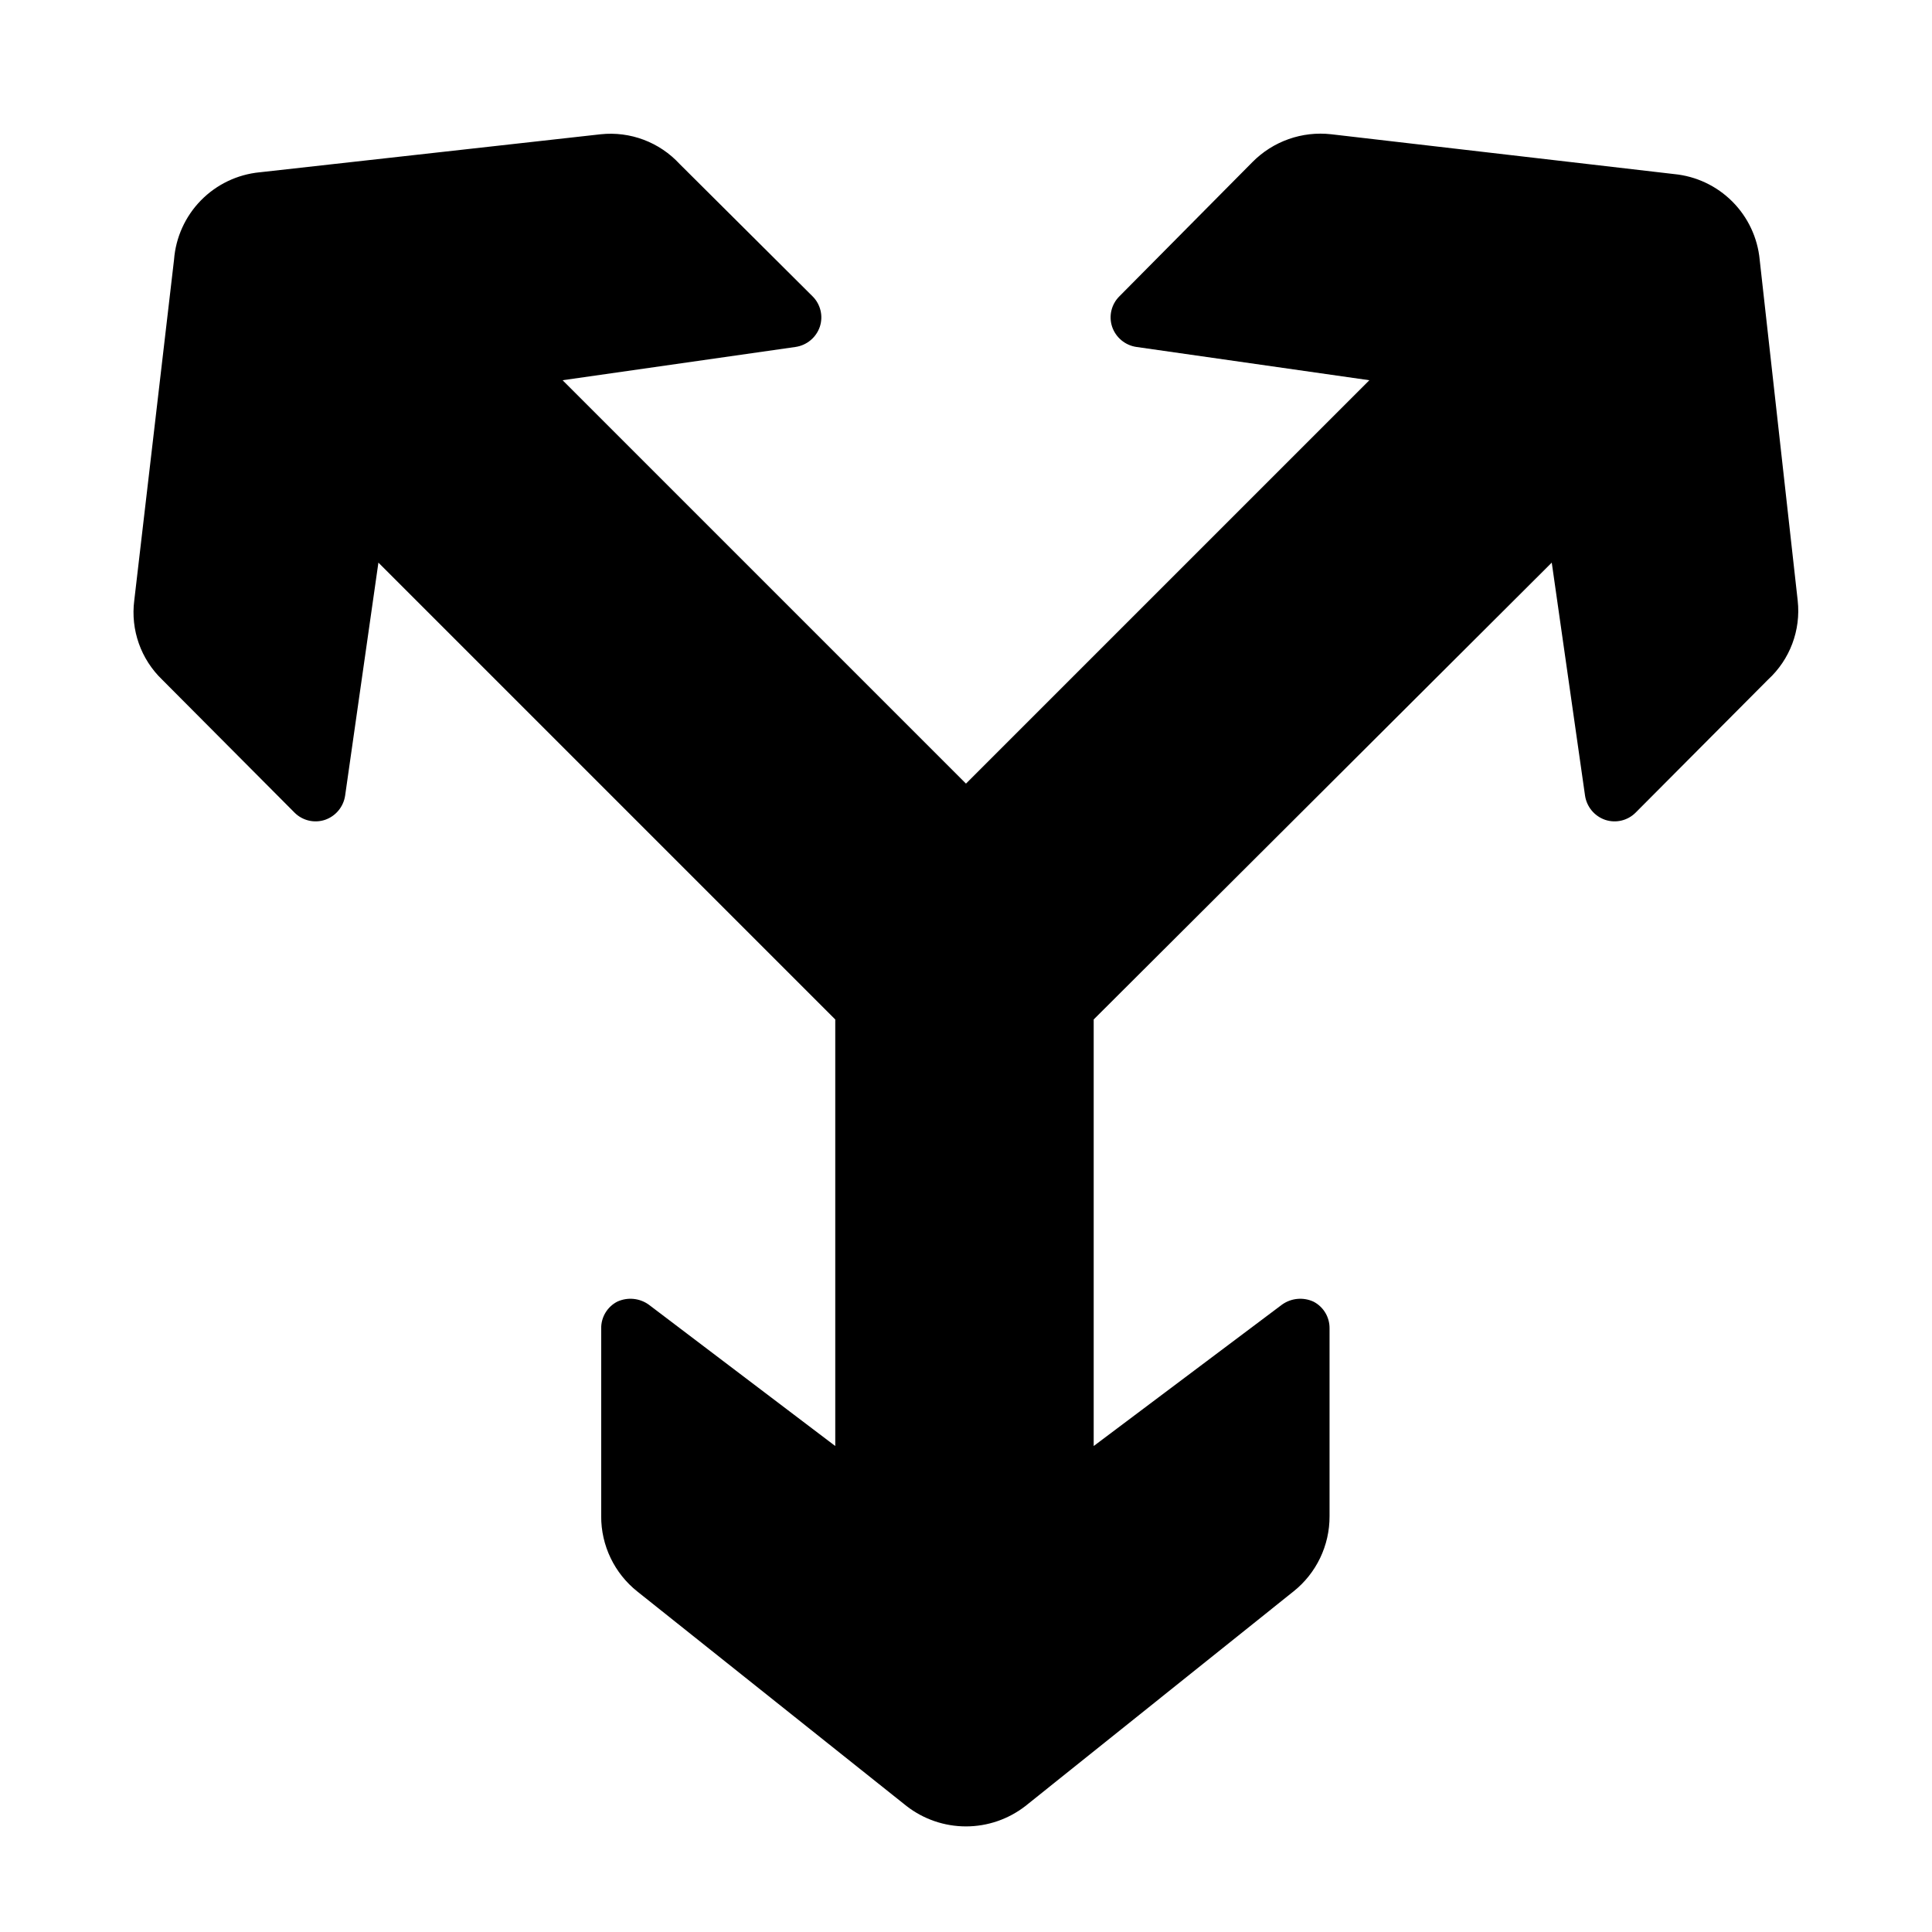 <?xml version="1.0" encoding="UTF-8"?>
<!-- The Best Svg Icon site in the world: iconSvg.co, Visit us! https://iconsvg.co -->
<svg fill="#000000" width="800px" height="800px" version="1.1" viewBox="144 144 512 512" xmlns="http://www.w3.org/2000/svg">
 <path d="m555.23 293.1 8.816 61.715c0.43 2.988 2.5 5.481 5.356 6.457 2.816 0.934 5.922 0.203 8.027-1.891l35.109-35.266c5.812-5.328 8.738-13.105 7.871-20.941l-10.078-90.371h0.004c-0.559-5.824-3.129-11.27-7.266-15.406s-9.582-6.707-15.406-7.266l-90.844-10.547c-7.746-0.887-15.469 1.844-20.938 7.398l-35.27 35.582c-2.094 2.106-2.824 5.211-1.887 8.031 0.973 2.856 3.469 4.922 6.453 5.352l61.715 8.816-106.9 106.9-106.9-106.9 61.715-8.816c2.988-0.43 5.481-2.496 6.457-5.352 0.934-2.82 0.203-5.926-1.891-8.031l-35.266-35.109c-5.34-5.789-13.109-8.711-20.941-7.871l-90.371 10.078v-0.004c-5.894 0.578-11.402 3.211-15.551 7.445-4.144 4.234-6.668 9.793-7.121 15.699l-10.547 90.371c-0.984 7.758 1.758 15.523 7.398 20.941l35.109 35.266c2.106 2.094 5.211 2.824 8.031 1.891 2.856-0.977 4.922-3.469 5.352-6.457l8.816-61.715 121.07 121.07v113.04l-49.434-37.473c-2.438-1.742-5.625-2.039-8.344-0.785-2.644 1.367-4.289 4.109-4.254 7.086v49.75c-0.039 7.785 3.504 15.156 9.605 19.996l71.32 56.836c4.504 3.496 10.043 5.394 15.746 5.394 5.699 0 11.238-1.898 15.742-5.394l71.004-56.836h0.004c6.102-4.84 9.641-12.211 9.602-19.996v-49.75c0.035-2.977-1.609-5.719-4.25-7.086-2.723-1.254-5.906-0.957-8.344 0.785l-49.91 37.473v-113.04z"/>
</svg>